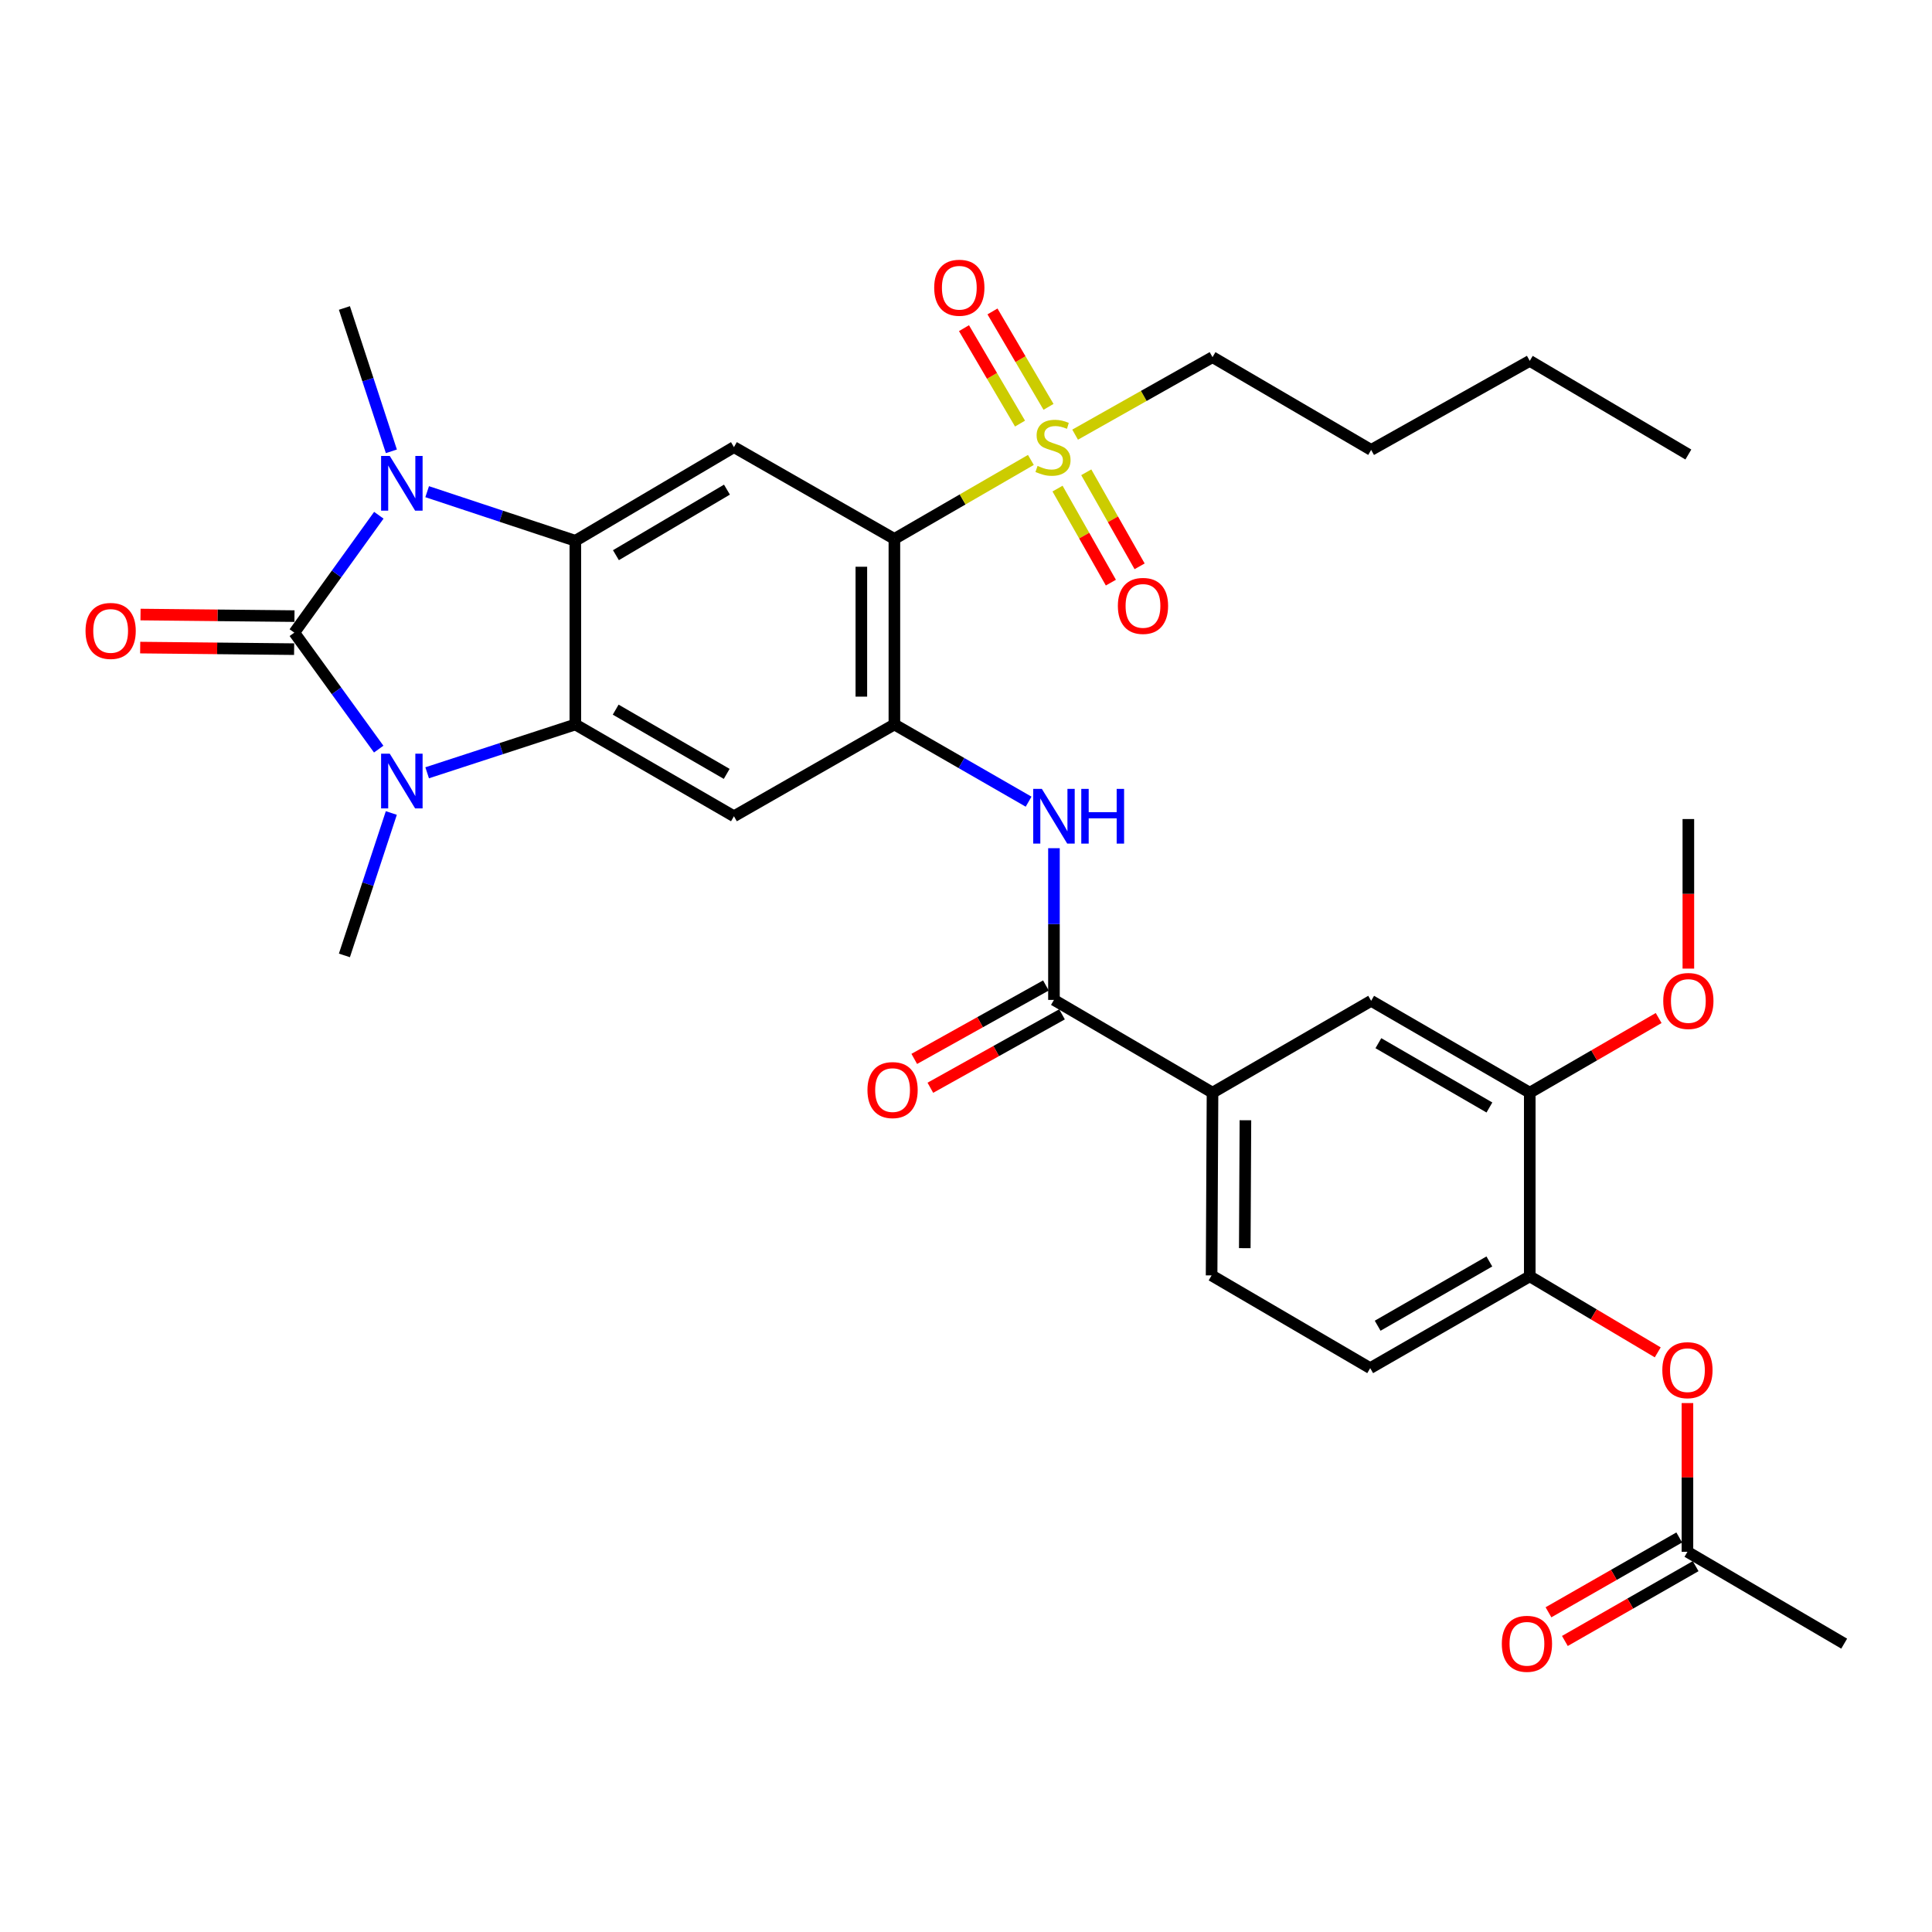 <?xml version='1.0' encoding='iso-8859-1'?>
<svg version='1.1' baseProfile='full'
              xmlns='http://www.w3.org/2000/svg'
                      xmlns:rdkit='http://www.rdkit.org/xml'
                      xmlns:xlink='http://www.w3.org/1999/xlink'
                  xml:space='preserve'
width='1000px' height='1000px' viewBox='0 0 1000 1000'>
<!-- END OF HEADER -->
<rect style='opacity:1.0;fill:#FFFFFF;stroke:none' width='1000' height='1000' x='0' y='0'> </rect>
<path class='bond-0' d='M 152.328,327.452 L 174.205,297.072' style='fill:none;fill-rule:evenodd;stroke:#000000;stroke-width:6px;stroke-linecap:butt;stroke-linejoin:miter;stroke-opacity:1' />
<path class='bond-0' d='M 174.205,297.072 L 196.083,266.693' style='fill:none;fill-rule:evenodd;stroke:#0000FF;stroke-width:6px;stroke-linecap:butt;stroke-linejoin:miter;stroke-opacity:1' />
<path class='bond-1' d='M 152.328,327.452 L 174.171,357.594' style='fill:none;fill-rule:evenodd;stroke:#000000;stroke-width:6px;stroke-linecap:butt;stroke-linejoin:miter;stroke-opacity:1' />
<path class='bond-1' d='M 174.171,357.594 L 196.015,387.736' style='fill:none;fill-rule:evenodd;stroke:#0000FF;stroke-width:6px;stroke-linecap:butt;stroke-linejoin:miter;stroke-opacity:1' />
<path class='bond-15' d='M 152.415,318.901 L 112.575,318.495' style='fill:none;fill-rule:evenodd;stroke:#000000;stroke-width:6px;stroke-linecap:butt;stroke-linejoin:miter;stroke-opacity:1' />
<path class='bond-15' d='M 112.575,318.495 L 72.734,318.089' style='fill:none;fill-rule:evenodd;stroke:#FF0000;stroke-width:6px;stroke-linecap:butt;stroke-linejoin:miter;stroke-opacity:1' />
<path class='bond-15' d='M 152.241,336.002 L 112.401,335.596' style='fill:none;fill-rule:evenodd;stroke:#000000;stroke-width:6px;stroke-linecap:butt;stroke-linejoin:miter;stroke-opacity:1' />
<path class='bond-15' d='M 112.401,335.596 L 72.56,335.19' style='fill:none;fill-rule:evenodd;stroke:#FF0000;stroke-width:6px;stroke-linecap:butt;stroke-linejoin:miter;stroke-opacity:1' />
<path class='bond-2' d='M 221.1,254.494 L 259.449,267.202' style='fill:none;fill-rule:evenodd;stroke:#0000FF;stroke-width:6px;stroke-linecap:butt;stroke-linejoin:miter;stroke-opacity:1' />
<path class='bond-2' d='M 259.449,267.202 L 297.798,279.909' style='fill:none;fill-rule:evenodd;stroke:#000000;stroke-width:6px;stroke-linecap:butt;stroke-linejoin:miter;stroke-opacity:1' />
<path class='bond-25' d='M 202.574,233.604 L 190.42,196.506' style='fill:none;fill-rule:evenodd;stroke:#0000FF;stroke-width:6px;stroke-linecap:butt;stroke-linejoin:miter;stroke-opacity:1' />
<path class='bond-25' d='M 190.42,196.506 L 178.266,159.408' style='fill:none;fill-rule:evenodd;stroke:#000000;stroke-width:6px;stroke-linecap:butt;stroke-linejoin:miter;stroke-opacity:1' />
<path class='bond-3' d='M 221.096,399.995 L 259.447,387.49' style='fill:none;fill-rule:evenodd;stroke:#0000FF;stroke-width:6px;stroke-linecap:butt;stroke-linejoin:miter;stroke-opacity:1' />
<path class='bond-3' d='M 259.447,387.49 L 297.798,374.985' style='fill:none;fill-rule:evenodd;stroke:#000000;stroke-width:6px;stroke-linecap:butt;stroke-linejoin:miter;stroke-opacity:1' />
<path class='bond-24' d='M 202.548,420.803 L 190.407,457.66' style='fill:none;fill-rule:evenodd;stroke:#0000FF;stroke-width:6px;stroke-linecap:butt;stroke-linejoin:miter;stroke-opacity:1' />
<path class='bond-24' d='M 190.407,457.66 L 178.266,494.517' style='fill:none;fill-rule:evenodd;stroke:#000000;stroke-width:6px;stroke-linecap:butt;stroke-linejoin:miter;stroke-opacity:1' />
<path class='bond-7' d='M 297.798,279.909 L 379.887,231.435' style='fill:none;fill-rule:evenodd;stroke:#000000;stroke-width:6px;stroke-linecap:butt;stroke-linejoin:miter;stroke-opacity:1' />
<path class='bond-7' d='M 318.807,287.364 L 376.269,253.432' style='fill:none;fill-rule:evenodd;stroke:#000000;stroke-width:6px;stroke-linecap:butt;stroke-linejoin:miter;stroke-opacity:1' />
<path class='bond-33' d='M 297.798,279.909 L 297.798,374.985' style='fill:none;fill-rule:evenodd;stroke:#000000;stroke-width:6px;stroke-linecap:butt;stroke-linejoin:miter;stroke-opacity:1' />
<path class='bond-8' d='M 297.798,374.985 L 379.887,422.49' style='fill:none;fill-rule:evenodd;stroke:#000000;stroke-width:6px;stroke-linecap:butt;stroke-linejoin:miter;stroke-opacity:1' />
<path class='bond-8' d='M 318.677,367.309 L 376.139,400.563' style='fill:none;fill-rule:evenodd;stroke:#000000;stroke-width:6px;stroke-linecap:butt;stroke-linejoin:miter;stroke-opacity:1' />
<path class='bond-4' d='M 462.935,278.94 L 379.887,231.435' style='fill:none;fill-rule:evenodd;stroke:#000000;stroke-width:6px;stroke-linecap:butt;stroke-linejoin:miter;stroke-opacity:1' />
<path class='bond-5' d='M 462.935,278.94 L 498.259,258.5' style='fill:none;fill-rule:evenodd;stroke:#000000;stroke-width:6px;stroke-linecap:butt;stroke-linejoin:miter;stroke-opacity:1' />
<path class='bond-5' d='M 498.259,258.5 L 533.582,238.061' style='fill:none;fill-rule:evenodd;stroke:#CCCC00;stroke-width:6px;stroke-linecap:butt;stroke-linejoin:miter;stroke-opacity:1' />
<path class='bond-34' d='M 462.935,278.94 L 462.935,374.985' style='fill:none;fill-rule:evenodd;stroke:#000000;stroke-width:6px;stroke-linecap:butt;stroke-linejoin:miter;stroke-opacity:1' />
<path class='bond-34' d='M 445.833,293.347 L 445.833,360.579' style='fill:none;fill-rule:evenodd;stroke:#000000;stroke-width:6px;stroke-linecap:butt;stroke-linejoin:miter;stroke-opacity:1' />
<path class='bond-18' d='M 542.71,210.591 L 528.208,185.894' style='fill:none;fill-rule:evenodd;stroke:#CCCC00;stroke-width:6px;stroke-linecap:butt;stroke-linejoin:miter;stroke-opacity:1' />
<path class='bond-18' d='M 528.208,185.894 L 513.706,161.198' style='fill:none;fill-rule:evenodd;stroke:#FF0000;stroke-width:6px;stroke-linecap:butt;stroke-linejoin:miter;stroke-opacity:1' />
<path class='bond-18' d='M 527.962,219.25 L 513.46,194.554' style='fill:none;fill-rule:evenodd;stroke:#CCCC00;stroke-width:6px;stroke-linecap:butt;stroke-linejoin:miter;stroke-opacity:1' />
<path class='bond-18' d='M 513.46,194.554 L 498.958,169.857' style='fill:none;fill-rule:evenodd;stroke:#FF0000;stroke-width:6px;stroke-linecap:butt;stroke-linejoin:miter;stroke-opacity:1' />
<path class='bond-19' d='M 547.376,252.894 L 561.182,277.231' style='fill:none;fill-rule:evenodd;stroke:#CCCC00;stroke-width:6px;stroke-linecap:butt;stroke-linejoin:miter;stroke-opacity:1' />
<path class='bond-19' d='M 561.182,277.231 L 574.988,301.568' style='fill:none;fill-rule:evenodd;stroke:#FF0000;stroke-width:6px;stroke-linecap:butt;stroke-linejoin:miter;stroke-opacity:1' />
<path class='bond-19' d='M 562.251,244.455 L 576.057,268.792' style='fill:none;fill-rule:evenodd;stroke:#CCCC00;stroke-width:6px;stroke-linecap:butt;stroke-linejoin:miter;stroke-opacity:1' />
<path class='bond-19' d='M 576.057,268.792 L 589.863,293.129' style='fill:none;fill-rule:evenodd;stroke:#FF0000;stroke-width:6px;stroke-linecap:butt;stroke-linejoin:miter;stroke-opacity:1' />
<path class='bond-26' d='M 556.483,224.976 L 592.04,204.918' style='fill:none;fill-rule:evenodd;stroke:#CCCC00;stroke-width:6px;stroke-linecap:butt;stroke-linejoin:miter;stroke-opacity:1' />
<path class='bond-26' d='M 592.04,204.918 L 627.597,184.861' style='fill:none;fill-rule:evenodd;stroke:#000000;stroke-width:6px;stroke-linecap:butt;stroke-linejoin:miter;stroke-opacity:1' />
<path class='bond-6' d='M 462.935,374.985 L 379.887,422.49' style='fill:none;fill-rule:evenodd;stroke:#000000;stroke-width:6px;stroke-linecap:butt;stroke-linejoin:miter;stroke-opacity:1' />
<path class='bond-10' d='M 462.935,374.985 L 497.67,394.964' style='fill:none;fill-rule:evenodd;stroke:#000000;stroke-width:6px;stroke-linecap:butt;stroke-linejoin:miter;stroke-opacity:1' />
<path class='bond-10' d='M 497.67,394.964 L 532.405,414.943' style='fill:none;fill-rule:evenodd;stroke:#0000FF;stroke-width:6px;stroke-linecap:butt;stroke-linejoin:miter;stroke-opacity:1' />
<path class='bond-9' d='M 545.527,517.548 L 545.527,478.287' style='fill:none;fill-rule:evenodd;stroke:#000000;stroke-width:6px;stroke-linecap:butt;stroke-linejoin:miter;stroke-opacity:1' />
<path class='bond-9' d='M 545.527,478.287 L 545.527,439.027' style='fill:none;fill-rule:evenodd;stroke:#0000FF;stroke-width:6px;stroke-linecap:butt;stroke-linejoin:miter;stroke-opacity:1' />
<path class='bond-11' d='M 545.527,517.548 L 627.597,565.566' style='fill:none;fill-rule:evenodd;stroke:#000000;stroke-width:6px;stroke-linecap:butt;stroke-linejoin:miter;stroke-opacity:1' />
<path class='bond-20' d='M 541.362,510.08 L 507.291,529.084' style='fill:none;fill-rule:evenodd;stroke:#000000;stroke-width:6px;stroke-linecap:butt;stroke-linejoin:miter;stroke-opacity:1' />
<path class='bond-20' d='M 507.291,529.084 L 473.22,548.088' style='fill:none;fill-rule:evenodd;stroke:#FF0000;stroke-width:6px;stroke-linecap:butt;stroke-linejoin:miter;stroke-opacity:1' />
<path class='bond-20' d='M 549.693,525.016 L 515.622,544.02' style='fill:none;fill-rule:evenodd;stroke:#000000;stroke-width:6px;stroke-linecap:butt;stroke-linejoin:miter;stroke-opacity:1' />
<path class='bond-20' d='M 515.622,544.02 L 481.551,563.024' style='fill:none;fill-rule:evenodd;stroke:#FF0000;stroke-width:6px;stroke-linecap:butt;stroke-linejoin:miter;stroke-opacity:1' />
<path class='bond-14' d='M 627.597,565.566 L 709.705,518.023' style='fill:none;fill-rule:evenodd;stroke:#000000;stroke-width:6px;stroke-linecap:butt;stroke-linejoin:miter;stroke-opacity:1' />
<path class='bond-21' d='M 627.597,565.566 L 627.122,660.148' style='fill:none;fill-rule:evenodd;stroke:#000000;stroke-width:6px;stroke-linecap:butt;stroke-linejoin:miter;stroke-opacity:1' />
<path class='bond-21' d='M 644.627,579.839 L 644.295,646.047' style='fill:none;fill-rule:evenodd;stroke:#000000;stroke-width:6px;stroke-linecap:butt;stroke-linejoin:miter;stroke-opacity:1' />
<path class='bond-12' d='M 791.803,660.624 L 709.211,708.148' style='fill:none;fill-rule:evenodd;stroke:#000000;stroke-width:6px;stroke-linecap:butt;stroke-linejoin:miter;stroke-opacity:1' />
<path class='bond-12' d='M 770.885,652.929 L 713.07,686.196' style='fill:none;fill-rule:evenodd;stroke:#000000;stroke-width:6px;stroke-linecap:butt;stroke-linejoin:miter;stroke-opacity:1' />
<path class='bond-16' d='M 791.803,660.624 L 824.923,680.303' style='fill:none;fill-rule:evenodd;stroke:#000000;stroke-width:6px;stroke-linecap:butt;stroke-linejoin:miter;stroke-opacity:1' />
<path class='bond-16' d='M 824.923,680.303 L 858.043,699.982' style='fill:none;fill-rule:evenodd;stroke:#FF0000;stroke-width:6px;stroke-linecap:butt;stroke-linejoin:miter;stroke-opacity:1' />
<path class='bond-35' d='M 791.803,660.624 L 791.803,565.566' style='fill:none;fill-rule:evenodd;stroke:#000000;stroke-width:6px;stroke-linecap:butt;stroke-linejoin:miter;stroke-opacity:1' />
<path class='bond-13' d='M 791.803,565.566 L 709.705,518.023' style='fill:none;fill-rule:evenodd;stroke:#000000;stroke-width:6px;stroke-linecap:butt;stroke-linejoin:miter;stroke-opacity:1' />
<path class='bond-13' d='M 770.918,573.234 L 713.449,539.954' style='fill:none;fill-rule:evenodd;stroke:#000000;stroke-width:6px;stroke-linecap:butt;stroke-linejoin:miter;stroke-opacity:1' />
<path class='bond-27' d='M 791.803,565.566 L 825.161,546.246' style='fill:none;fill-rule:evenodd;stroke:#000000;stroke-width:6px;stroke-linecap:butt;stroke-linejoin:miter;stroke-opacity:1' />
<path class='bond-27' d='M 825.161,546.246 L 858.52,526.926' style='fill:none;fill-rule:evenodd;stroke:#FF0000;stroke-width:6px;stroke-linecap:butt;stroke-linejoin:miter;stroke-opacity:1' />
<path class='bond-17' d='M 873.416,726.229 L 873.416,764.722' style='fill:none;fill-rule:evenodd;stroke:#FF0000;stroke-width:6px;stroke-linecap:butt;stroke-linejoin:miter;stroke-opacity:1' />
<path class='bond-17' d='M 873.416,764.722 L 873.416,803.215' style='fill:none;fill-rule:evenodd;stroke:#000000;stroke-width:6px;stroke-linecap:butt;stroke-linejoin:miter;stroke-opacity:1' />
<path class='bond-23' d='M 869.17,795.793 L 835.328,815.156' style='fill:none;fill-rule:evenodd;stroke:#000000;stroke-width:6px;stroke-linecap:butt;stroke-linejoin:miter;stroke-opacity:1' />
<path class='bond-23' d='M 835.328,815.156 L 801.486,834.519' style='fill:none;fill-rule:evenodd;stroke:#FF0000;stroke-width:6px;stroke-linecap:butt;stroke-linejoin:miter;stroke-opacity:1' />
<path class='bond-23' d='M 877.663,810.636 L 843.821,830' style='fill:none;fill-rule:evenodd;stroke:#000000;stroke-width:6px;stroke-linecap:butt;stroke-linejoin:miter;stroke-opacity:1' />
<path class='bond-23' d='M 843.821,830 L 809.979,849.363' style='fill:none;fill-rule:evenodd;stroke:#FF0000;stroke-width:6px;stroke-linecap:butt;stroke-linejoin:miter;stroke-opacity:1' />
<path class='bond-28' d='M 873.416,803.215 L 954.545,850.748' style='fill:none;fill-rule:evenodd;stroke:#000000;stroke-width:6px;stroke-linecap:butt;stroke-linejoin:miter;stroke-opacity:1' />
<path class='bond-22' d='M 627.122,660.148 L 709.211,708.148' style='fill:none;fill-rule:evenodd;stroke:#000000;stroke-width:6px;stroke-linecap:butt;stroke-linejoin:miter;stroke-opacity:1' />
<path class='bond-30' d='M 627.597,184.861 L 709.705,232.879' style='fill:none;fill-rule:evenodd;stroke:#000000;stroke-width:6px;stroke-linecap:butt;stroke-linejoin:miter;stroke-opacity:1' />
<path class='bond-29' d='M 873.891,501.351 L 873.891,462.643' style='fill:none;fill-rule:evenodd;stroke:#FF0000;stroke-width:6px;stroke-linecap:butt;stroke-linejoin:miter;stroke-opacity:1' />
<path class='bond-29' d='M 873.891,462.643 L 873.891,423.935' style='fill:none;fill-rule:evenodd;stroke:#000000;stroke-width:6px;stroke-linecap:butt;stroke-linejoin:miter;stroke-opacity:1' />
<path class='bond-31' d='M 709.705,232.879 L 791.803,186.78' style='fill:none;fill-rule:evenodd;stroke:#000000;stroke-width:6px;stroke-linecap:butt;stroke-linejoin:miter;stroke-opacity:1' />
<path class='bond-32' d='M 791.803,186.78 L 873.891,235.254' style='fill:none;fill-rule:evenodd;stroke:#000000;stroke-width:6px;stroke-linecap:butt;stroke-linejoin:miter;stroke-opacity:1' />
<path  class='atom-1' d='M 201.735 235.992
L 211.015 250.992
Q 211.935 252.472, 213.415 255.152
Q 214.895 257.832, 214.975 257.992
L 214.975 235.992
L 218.735 235.992
L 218.735 264.312
L 214.855 264.312
L 204.895 247.912
Q 203.735 245.992, 202.495 243.792
Q 201.295 241.592, 200.935 240.912
L 200.935 264.312
L 197.255 264.312
L 197.255 235.992
L 201.735 235.992
' fill='#0000FF'/>
<path  class='atom-2' d='M 201.735 390.107
L 211.015 405.107
Q 211.935 406.587, 213.415 409.267
Q 214.895 411.947, 214.975 412.107
L 214.975 390.107
L 218.735 390.107
L 218.735 418.427
L 214.855 418.427
L 204.895 402.027
Q 203.735 400.107, 202.495 397.907
Q 201.295 395.707, 200.935 395.027
L 200.935 418.427
L 197.255 418.427
L 197.255 390.107
L 201.735 390.107
' fill='#0000FF'/>
<path  class='atom-6' d='M 537.033 241.155
Q 537.353 241.275, 538.673 241.835
Q 539.993 242.395, 541.433 242.755
Q 542.913 243.075, 544.353 243.075
Q 547.033 243.075, 548.593 241.795
Q 550.153 240.475, 550.153 238.195
Q 550.153 236.635, 549.353 235.675
Q 548.593 234.715, 547.393 234.195
Q 546.193 233.675, 544.193 233.075
Q 541.673 232.315, 540.153 231.595
Q 538.673 230.875, 537.593 229.355
Q 536.553 227.835, 536.553 225.275
Q 536.553 221.715, 538.953 219.515
Q 541.393 217.315, 546.193 217.315
Q 549.473 217.315, 553.193 218.875
L 552.273 221.955
Q 548.873 220.555, 546.313 220.555
Q 543.553 220.555, 542.033 221.715
Q 540.513 222.835, 540.553 224.795
Q 540.553 226.315, 541.313 227.235
Q 542.113 228.155, 543.233 228.675
Q 544.393 229.195, 546.313 229.795
Q 548.873 230.595, 550.393 231.395
Q 551.913 232.195, 552.993 233.835
Q 554.113 235.435, 554.113 238.195
Q 554.113 242.115, 551.473 244.235
Q 548.873 246.315, 544.513 246.315
Q 541.993 246.315, 540.073 245.755
Q 538.193 245.235, 535.953 244.315
L 537.033 241.155
' fill='#CCCC00'/>
<path  class='atom-11' d='M 539.267 408.33
L 548.547 423.33
Q 549.467 424.81, 550.947 427.49
Q 552.427 430.17, 552.507 430.33
L 552.507 408.33
L 556.267 408.33
L 556.267 436.65
L 552.387 436.65
L 542.427 420.25
Q 541.267 418.33, 540.027 416.13
Q 538.827 413.93, 538.467 413.25
L 538.467 436.65
L 534.787 436.65
L 534.787 408.33
L 539.267 408.33
' fill='#0000FF'/>
<path  class='atom-11' d='M 559.667 408.33
L 563.507 408.33
L 563.507 420.37
L 577.987 420.37
L 577.987 408.33
L 581.827 408.33
L 581.827 436.65
L 577.987 436.65
L 577.987 423.57
L 563.507 423.57
L 563.507 436.65
L 559.667 436.65
L 559.667 408.33
' fill='#0000FF'/>
<path  class='atom-16' d='M 44.271 326.563
Q 44.271 319.763, 47.631 315.963
Q 50.991 312.163, 57.271 312.163
Q 63.551 312.163, 66.911 315.963
Q 70.271 319.763, 70.271 326.563
Q 70.271 333.443, 66.871 337.363
Q 63.471 341.243, 57.271 341.243
Q 51.031 341.243, 47.631 337.363
Q 44.271 333.483, 44.271 326.563
M 57.271 338.043
Q 61.591 338.043, 63.911 335.163
Q 66.271 332.243, 66.271 326.563
Q 66.271 321.003, 63.911 318.203
Q 61.591 315.363, 57.271 315.363
Q 52.951 315.363, 50.591 318.163
Q 48.271 320.963, 48.271 326.563
Q 48.271 332.283, 50.591 335.163
Q 52.951 338.043, 57.271 338.043
' fill='#FF0000'/>
<path  class='atom-17' d='M 860.416 709.197
Q 860.416 702.397, 863.776 698.597
Q 867.136 694.797, 873.416 694.797
Q 879.696 694.797, 883.056 698.597
Q 886.416 702.397, 886.416 709.197
Q 886.416 716.077, 883.016 719.997
Q 879.616 723.877, 873.416 723.877
Q 867.176 723.877, 863.776 719.997
Q 860.416 716.117, 860.416 709.197
M 873.416 720.677
Q 877.736 720.677, 880.056 717.797
Q 882.416 714.877, 882.416 709.197
Q 882.416 703.637, 880.056 700.837
Q 877.736 697.997, 873.416 697.997
Q 869.096 697.997, 866.736 700.797
Q 864.416 703.597, 864.416 709.197
Q 864.416 714.917, 866.736 717.797
Q 869.096 720.677, 873.416 720.677
' fill='#FF0000'/>
<path  class='atom-19' d='M 483.54 148.932
Q 483.54 142.132, 486.9 138.332
Q 490.26 134.532, 496.54 134.532
Q 502.82 134.532, 506.18 138.332
Q 509.54 142.132, 509.54 148.932
Q 509.54 155.812, 506.14 159.732
Q 502.74 163.612, 496.54 163.612
Q 490.3 163.612, 486.9 159.732
Q 483.54 155.852, 483.54 148.932
M 496.54 160.412
Q 500.86 160.412, 503.18 157.532
Q 505.54 154.612, 505.54 148.932
Q 505.54 143.372, 503.18 140.572
Q 500.86 137.732, 496.54 137.732
Q 492.22 137.732, 489.86 140.532
Q 487.54 143.332, 487.54 148.932
Q 487.54 154.652, 489.86 157.532
Q 492.22 160.412, 496.54 160.412
' fill='#FF0000'/>
<path  class='atom-20' d='M 578.607 313.613
Q 578.607 306.813, 581.967 303.013
Q 585.327 299.213, 591.607 299.213
Q 597.887 299.213, 601.247 303.013
Q 604.607 306.813, 604.607 313.613
Q 604.607 320.493, 601.207 324.413
Q 597.807 328.293, 591.607 328.293
Q 585.367 328.293, 581.967 324.413
Q 578.607 320.533, 578.607 313.613
M 591.607 325.093
Q 595.927 325.093, 598.247 322.213
Q 600.607 319.293, 600.607 313.613
Q 600.607 308.053, 598.247 305.253
Q 595.927 302.413, 591.607 302.413
Q 587.287 302.413, 584.927 305.213
Q 582.607 308.013, 582.607 313.613
Q 582.607 319.333, 584.927 322.213
Q 587.287 325.093, 591.607 325.093
' fill='#FF0000'/>
<path  class='atom-21' d='M 448.994 564.221
Q 448.994 557.421, 452.354 553.621
Q 455.714 549.821, 461.994 549.821
Q 468.274 549.821, 471.634 553.621
Q 474.994 557.421, 474.994 564.221
Q 474.994 571.101, 471.594 575.021
Q 468.194 578.901, 461.994 578.901
Q 455.754 578.901, 452.354 575.021
Q 448.994 571.141, 448.994 564.221
M 461.994 575.701
Q 466.314 575.701, 468.634 572.821
Q 470.994 569.901, 470.994 564.221
Q 470.994 558.661, 468.634 555.861
Q 466.314 553.021, 461.994 553.021
Q 457.674 553.021, 455.314 555.821
Q 452.994 558.621, 452.994 564.221
Q 452.994 569.941, 455.314 572.821
Q 457.674 575.701, 461.994 575.701
' fill='#FF0000'/>
<path  class='atom-24' d='M 777.34 850.828
Q 777.34 844.028, 780.7 840.228
Q 784.06 836.428, 790.34 836.428
Q 796.62 836.428, 799.98 840.228
Q 803.34 844.028, 803.34 850.828
Q 803.34 857.708, 799.94 861.628
Q 796.54 865.508, 790.34 865.508
Q 784.1 865.508, 780.7 861.628
Q 777.34 857.748, 777.34 850.828
M 790.34 862.308
Q 794.66 862.308, 796.98 859.428
Q 799.34 856.508, 799.34 850.828
Q 799.34 845.268, 796.98 842.468
Q 794.66 839.628, 790.34 839.628
Q 786.02 839.628, 783.66 842.428
Q 781.34 845.228, 781.34 850.828
Q 781.34 856.548, 783.66 859.428
Q 786.02 862.308, 790.34 862.308
' fill='#FF0000'/>
<path  class='atom-28' d='M 860.891 518.103
Q 860.891 511.303, 864.251 507.503
Q 867.611 503.703, 873.891 503.703
Q 880.171 503.703, 883.531 507.503
Q 886.891 511.303, 886.891 518.103
Q 886.891 524.983, 883.491 528.903
Q 880.091 532.783, 873.891 532.783
Q 867.651 532.783, 864.251 528.903
Q 860.891 525.023, 860.891 518.103
M 873.891 529.583
Q 878.211 529.583, 880.531 526.703
Q 882.891 523.783, 882.891 518.103
Q 882.891 512.543, 880.531 509.743
Q 878.211 506.903, 873.891 506.903
Q 869.571 506.903, 867.211 509.703
Q 864.891 512.503, 864.891 518.103
Q 864.891 523.823, 867.211 526.703
Q 869.571 529.583, 873.891 529.583
' fill='#FF0000'/>
</svg>
